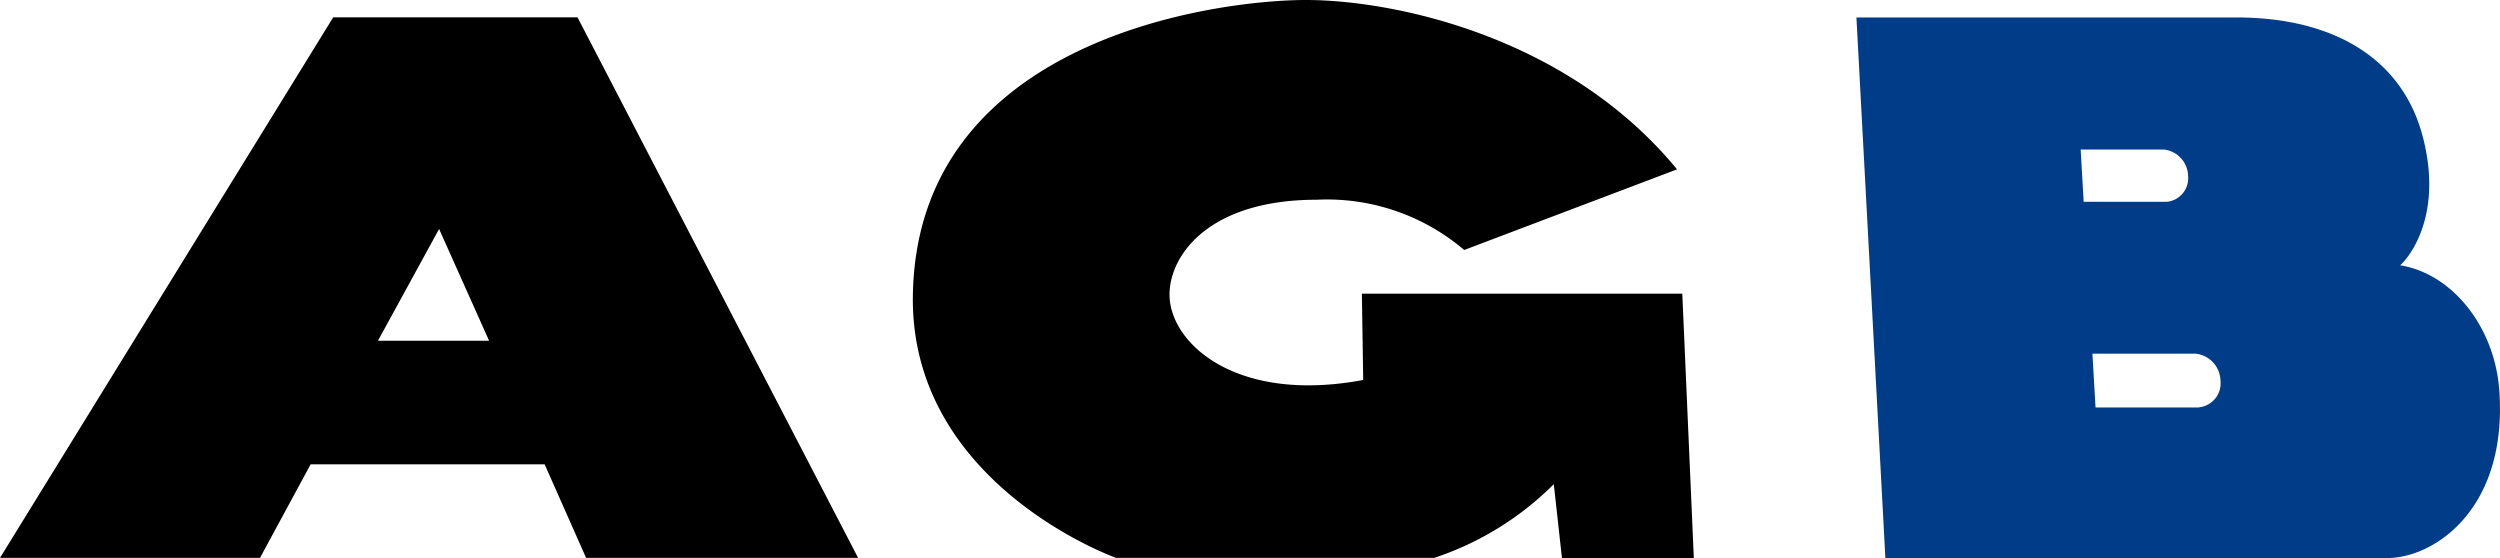 <svg xmlns="http://www.w3.org/2000/svg" viewBox="0 0 94.964 21.204">
  <g id="グループ_1078" data-name="グループ 1078" transform="translate(-11.411 -816.104)">
    <path id="パス_444" data-name="パス 444" d="M33.674,837.84H44.007L33.348,817.307h-9.28L11.411,837.84h9.876l1.923-3.552H32.1Zm-7.907-8.247,2.323-4.246,1.9,4.246Z" transform="translate(0 -0.545)"/>
    <path id="パス_445" data-name="パス 445" d="M164.831,831.5c-.17-2.451-1.807-4.466-3.774-4.774.037,0,1.729-1.567.867-4.879-.786-3.022-3.451-4.535-7.081-4.535H140.409l1.1,20.534h19.079C162.343,837.84,165.145,836,164.831,831.5Zm-15.79-7.186-.114-1.985h3.165a1.032,1.032,0,0,1,.915.991.9.9,0,0,1-.8.994Zm4.386,7.812h-3.935l-.118-2.042h3.934a1.057,1.057,0,0,1,.93,1.019A.918.918,0,0,1,153.428,832.121Z" transform="translate(-58.481 -0.545)" fill="#003c88"/>
    <path id="パス_446" data-name="パス 446" d="M95.786,825.6a8.03,8.03,0,0,0-5.6-1.909c-4.114,0-5.586,2.117-5.593,3.592-.009,1.836,2.5,4.167,7.357,3.254L91.9,827.26h12.171l.438,10.047H99.5l-.31-2.812a11.546,11.546,0,0,1-4.541,2.8H82.563s-7.828-2.782-7.719-9.966c.149-9.792,11.627-11.225,14.927-11.225s9.919,1.348,14.1,6.433Z" transform="translate(-28.757)"/>
  </g>
</svg>
